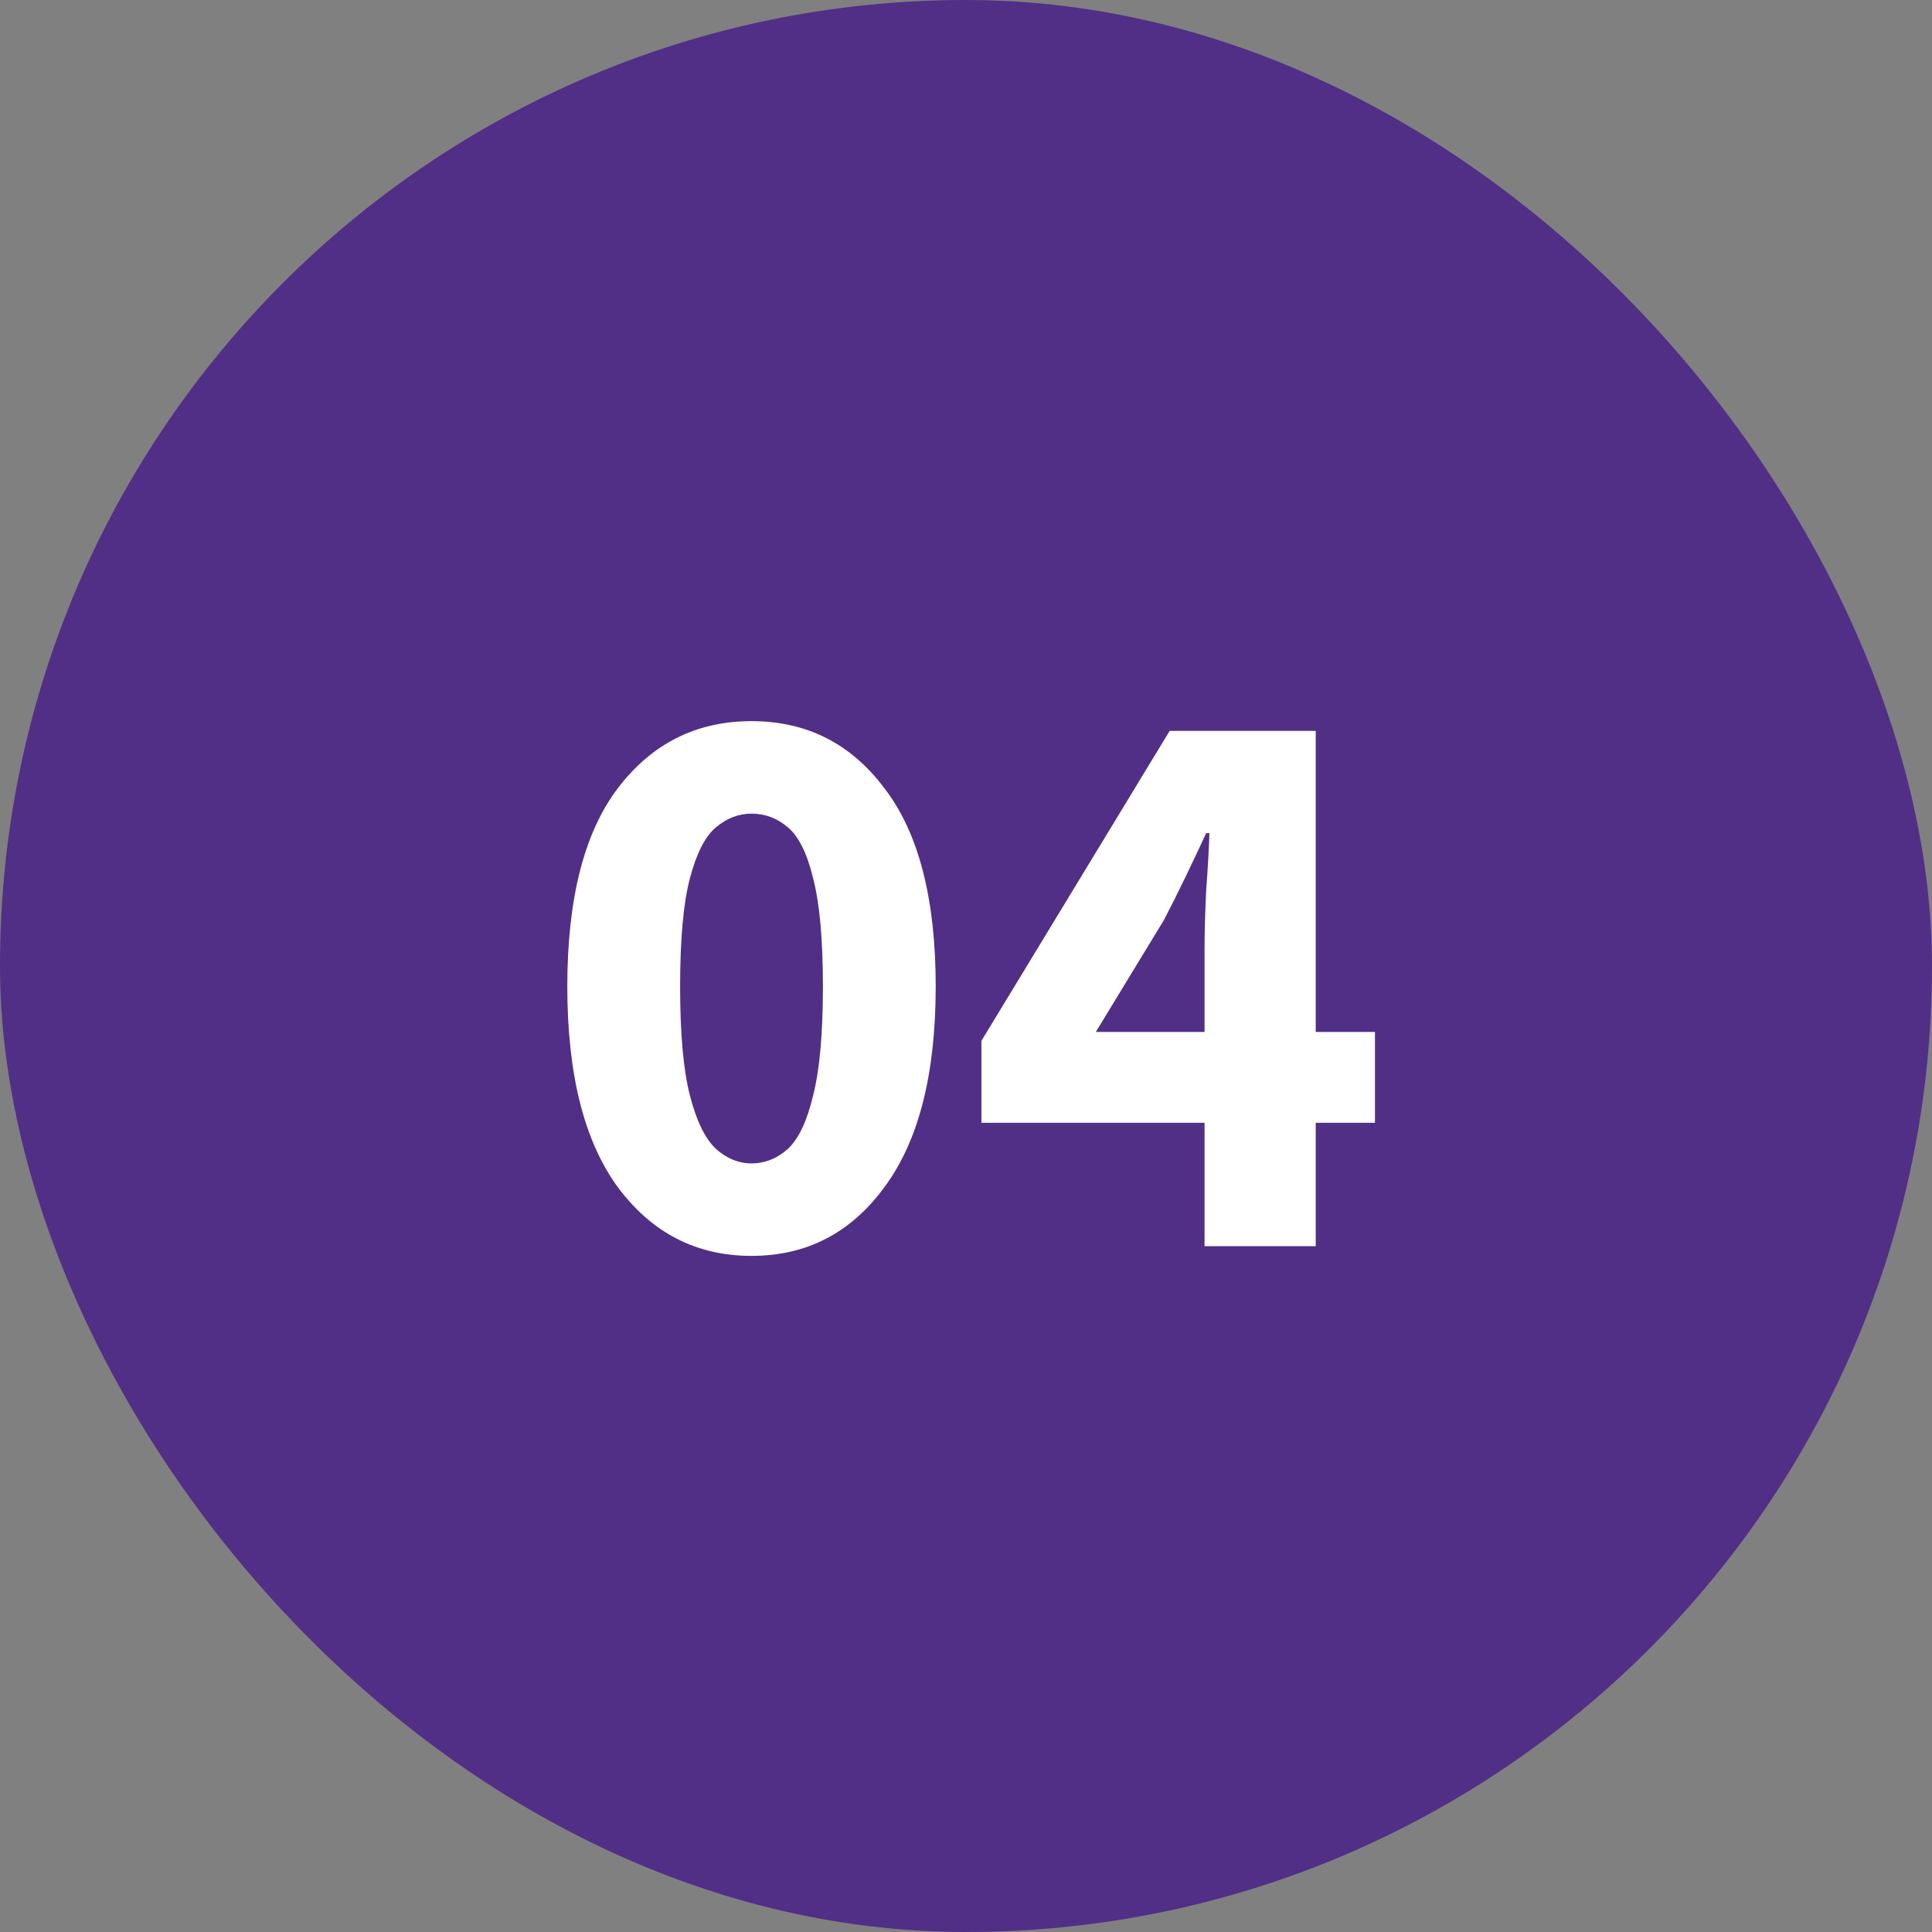 <svg xmlns="http://www.w3.org/2000/svg" width="100" height="100" viewBox="0 0 100 100" fill="none"><rect x="0" y="0" width="100" height="100" fill="#808080" stroke="none"/><rect width="100" height="100" rx="50" fill="#512F86"></rect><path d="M38.898 65.004C36.042 65.004 33.733 63.814 31.968 61.434C30.233 59.054 29.364 55.596 29.364 51.06C29.364 46.524 30.233 43.108 31.968 40.812C33.733 38.488 36.042 37.326 38.898 37.326C41.755 37.326 44.05 38.488 45.786 40.812C47.55 43.108 48.432 46.524 48.432 51.06C48.432 55.596 47.55 59.054 45.786 61.434C44.05 63.814 41.755 65.004 38.898 65.004ZM38.898 60.216C39.599 60.216 40.228 59.964 40.788 59.46C41.349 58.928 41.782 58.004 42.09 56.688C42.426 55.372 42.594 53.496 42.594 51.06C42.594 48.624 42.426 46.762 42.09 45.474C41.782 44.186 41.349 43.304 40.788 42.828C40.228 42.352 39.599 42.114 38.898 42.114C38.227 42.114 37.611 42.352 37.05 42.828C36.49 43.304 36.042 44.186 35.706 45.474C35.37 46.762 35.203 48.624 35.203 51.06C35.203 53.496 35.37 55.372 35.706 56.688C36.042 58.004 36.49 58.928 37.05 59.46C37.611 59.964 38.227 60.216 38.898 60.216ZM56.72 53.412H62.348V49.086C62.348 48.218 62.376 47.224 62.432 46.104C62.516 44.956 62.572 43.962 62.6 43.122H62.432C62.096 43.85 61.746 44.592 61.382 45.348C61.018 46.104 60.64 46.86 60.248 47.616L56.72 53.412ZM62.348 64.5V58.116H50.798V53.874L60.542 37.83H68.102V53.412H71.168V58.116H68.102V64.5H62.348Z" fill="white"></path></svg>